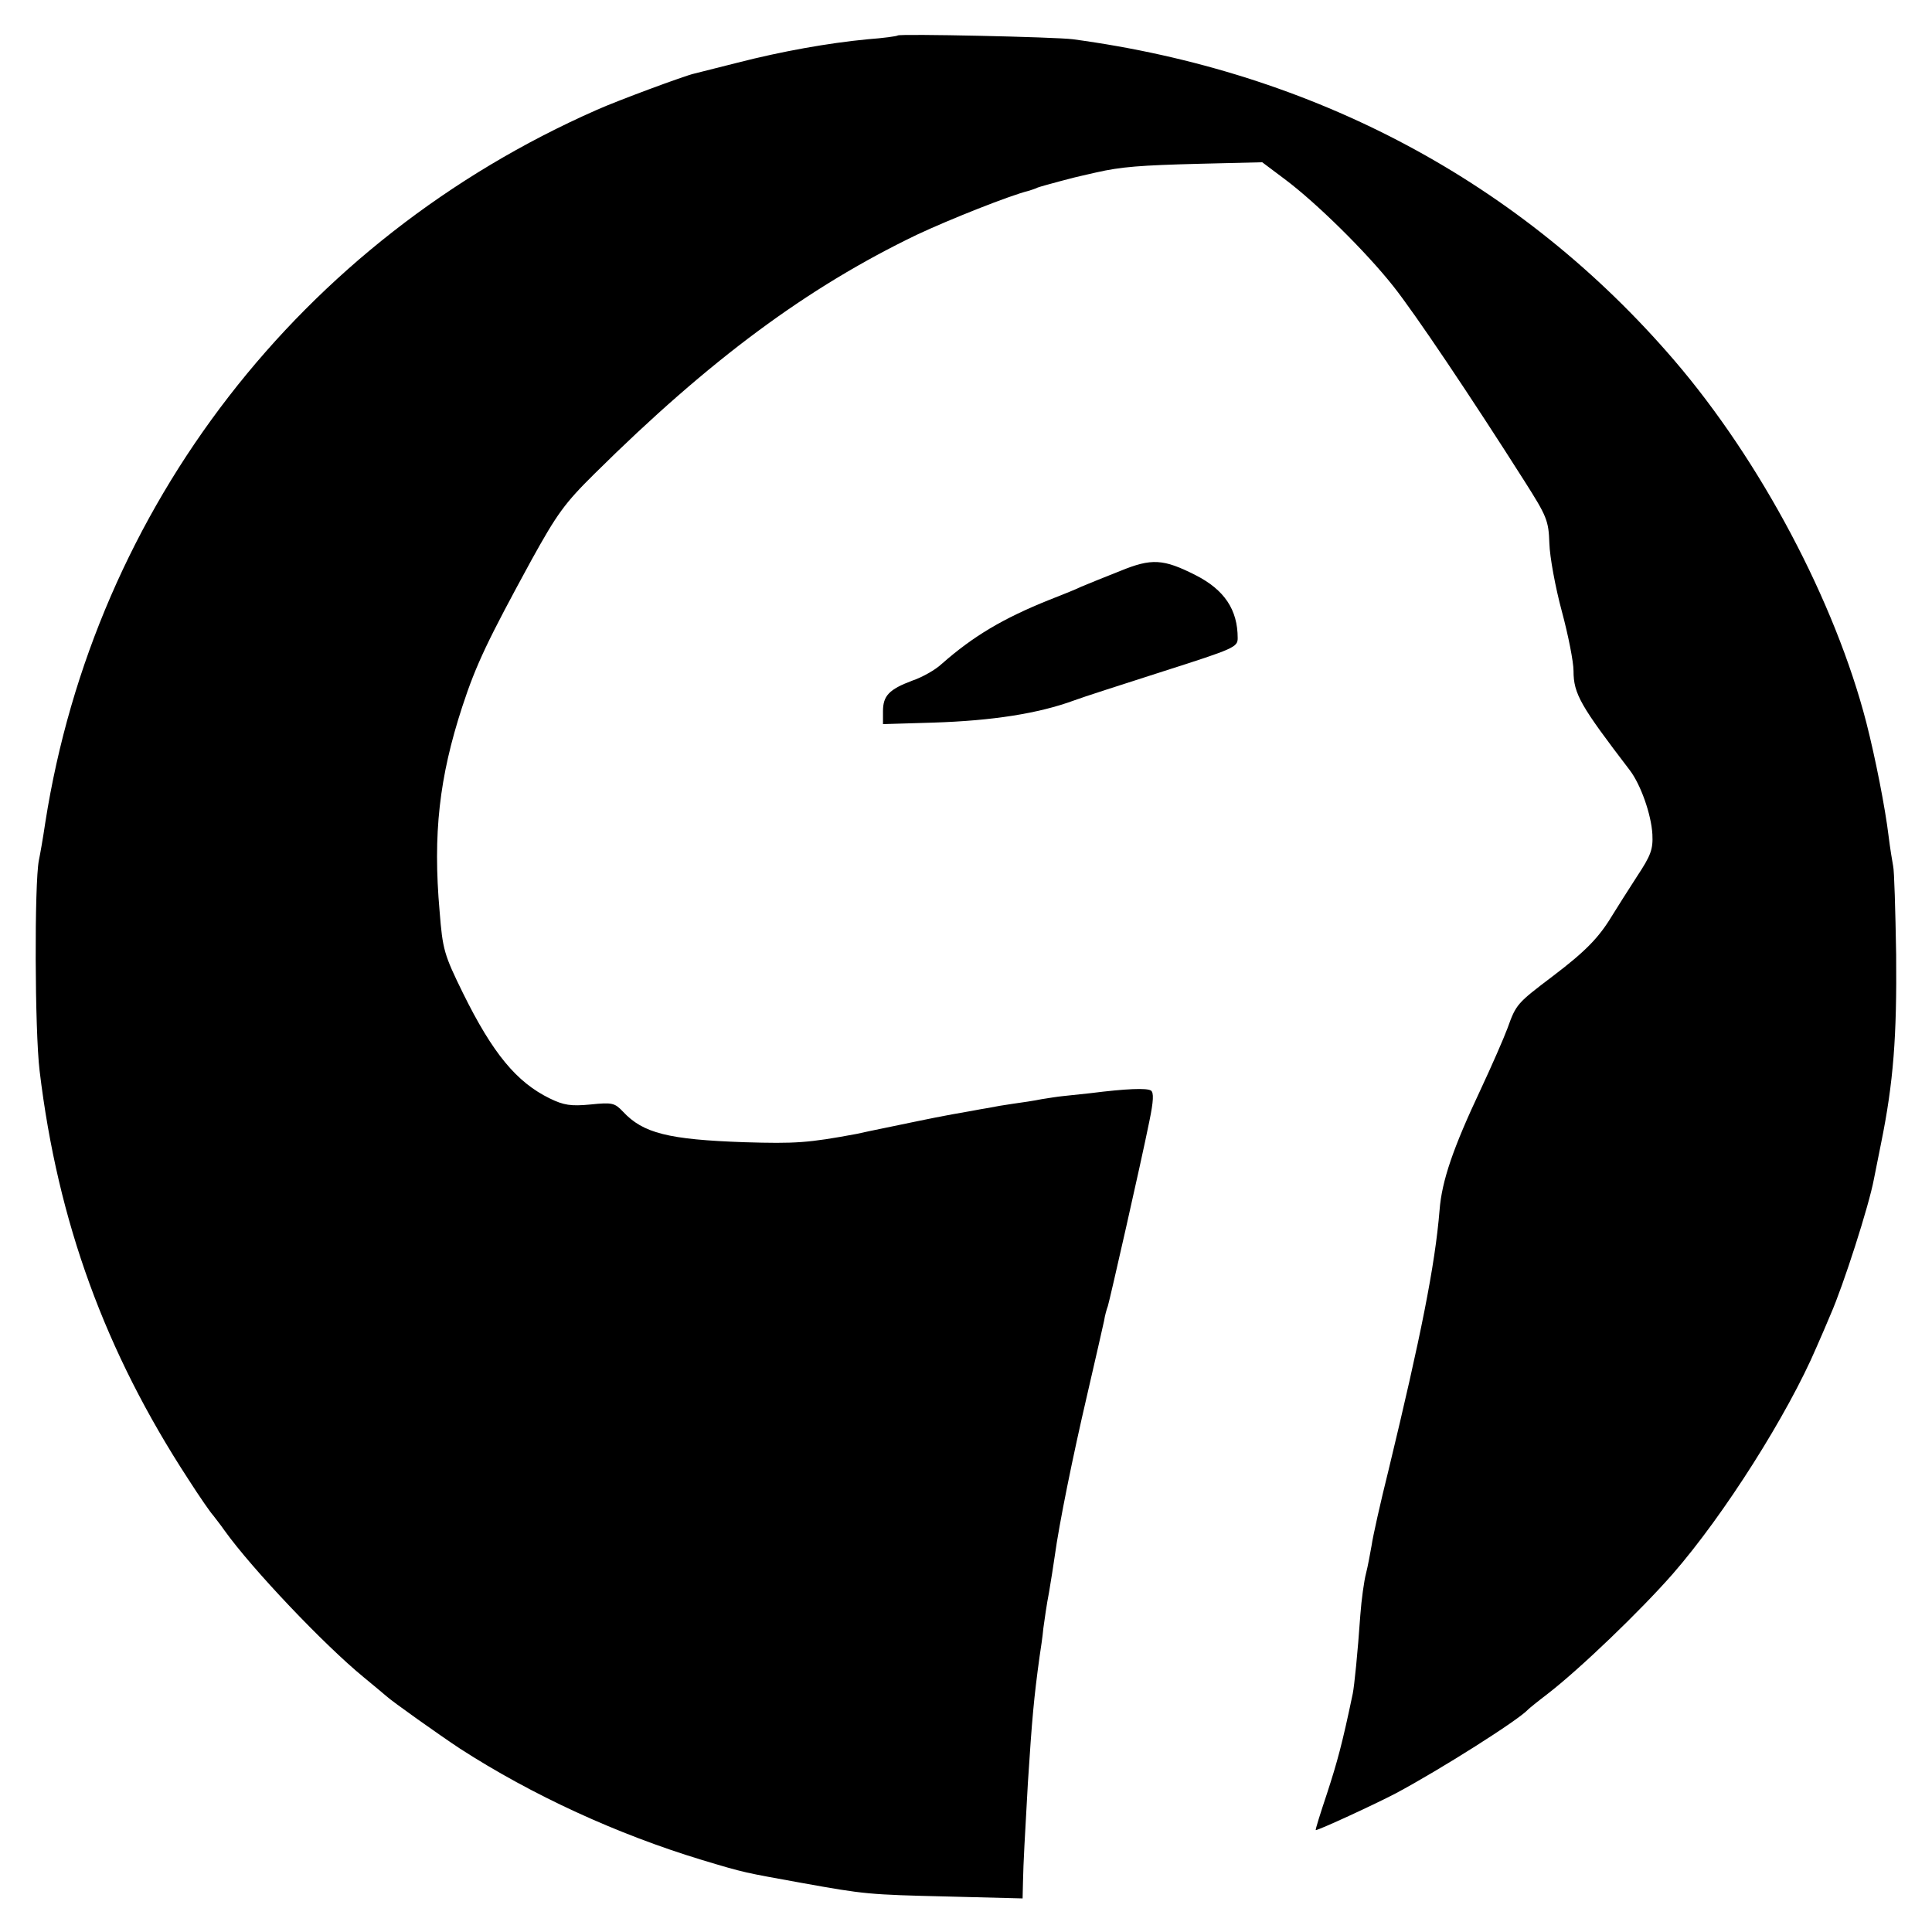<?xml version="1.0" standalone="no"?>
<!DOCTYPE svg PUBLIC "-//W3C//DTD SVG 20010904//EN"
 "http://www.w3.org/TR/2001/REC-SVG-20010904/DTD/svg10.dtd">
<svg version="1.0" xmlns="http://www.w3.org/2000/svg"
 width="512pt" height="512pt" viewBox="0 0 512 512"
 preserveAspectRatio="xMidYMid meet">
<g transform="translate(0,512) scale(0.1,-0.1)"
fill="#000000" stroke="none">
<path d="M2379 5026 c-2 -2 -38 -7 -79 -10 -105 -10 -228 -32 -345 -62 -55
-14 -107 -27 -115 -29 -24 -5 -207 -73 -258 -96 -784 -345 -1331 -1052 -1462
-1889 -6 -41 -14 -86 -17 -100 -12 -61 -11 -451 2 -558 48 -400 174 -745 394
-1082 30 -47 60 -90 66 -96 5 -7 19 -24 30 -40 73 -102 264 -303 369 -389 27
-22 54 -45 60 -50 15 -14 142 -104 195 -139 192 -124 417 -227 641 -295 116
-35 111 -33 265 -61 167 -30 176 -31 388 -36 l197 -5 1 43 c1 53 5 120 13 263
11 171 16 226 31 335 3 19 8 53 10 75 3 22 9 65 15 95 5 30 12 73 15 95 12 88
48 265 86 428 22 95 42 183 45 197 2 14 7 31 10 39 5 16 87 376 110 490 11 53
12 76 4 81 -11 7 -65 5 -160 -7 -30 -3 -64 -7 -75 -8 -11 -1 -36 -5 -55 -8
-19 -4 -53 -9 -75 -12 -22 -3 -51 -8 -65 -11 -14 -2 -34 -6 -45 -8 -81 -14
-104 -19 -210 -41 -44 -9 -87 -18 -95 -20 -129 -24 -162 -26 -297 -22 -202 7
-269 24 -322 81 -22 23 -28 25 -86 19 -52 -5 -71 -2 -108 16 -88 43 -151 119
-230 279 -50 102 -54 115 -62 217 -18 205 -1 355 60 542 37 113 68 177 183
388 68 123 88 151 168 230 305 302 563 493 854 633 85 40 246 104 295 116 6 2
17 5 25 9 14 5 108 30 120 32 3 1 19 4 35 8 66 15 117 19 275 23 l165 4 60
-45 c84 -63 214 -191 287 -283 58 -73 207 -295 348 -517 59 -93 64 -104 66
-165 1 -36 16 -117 33 -180 17 -63 31 -134 31 -158 0 -61 19 -93 149 -263 29
-38 57 -117 60 -170 2 -40 -4 -56 -41 -112 -24 -37 -53 -83 -66 -104 -35 -58
-70 -94 -157 -160 -95 -72 -97 -74 -120 -138 -10 -27 -42 -100 -71 -162 -73
-155 -103 -242 -109 -320 -12 -147 -50 -336 -135 -688 -22 -88 -42 -178 -45
-200 -4 -22 -10 -56 -15 -75 -5 -19 -12 -69 -15 -110 -7 -101 -16 -188 -20
-208 -28 -134 -41 -181 -68 -264 -18 -54 -32 -98 -30 -98 8 0 156 68 213 98
116 62 325 194 350 222 3 3 25 21 50 40 87 67 248 222 333 319 136 156 305
423 381 601 11 25 28 64 37 86 34 77 102 289 115 359 2 11 11 54 19 95 33 162
42 284 40 500 -2 118 -5 224 -8 235 -2 11 -8 46 -12 79 -9 75 -35 207 -59 301
-83 321 -280 693 -509 960 -405 472 -954 765 -1594 851 -45 6 -459 15 -464 10z"/>
<path d="M2969 3607 c-41 -16 -87 -35 -104 -42 -16 -8 -55 -23 -85 -35 -122
-49 -201 -96 -285 -170 -16 -15 -51 -35 -78 -44 -61 -23 -77 -40 -77 -81 l0
-34 133 4 c157 5 279 24 374 59 21 8 127 42 236 77 188 60 197 64 197 88 0 75
-35 128 -112 167 -85 43 -116 45 -199 11z"/>
</g>
</svg>
